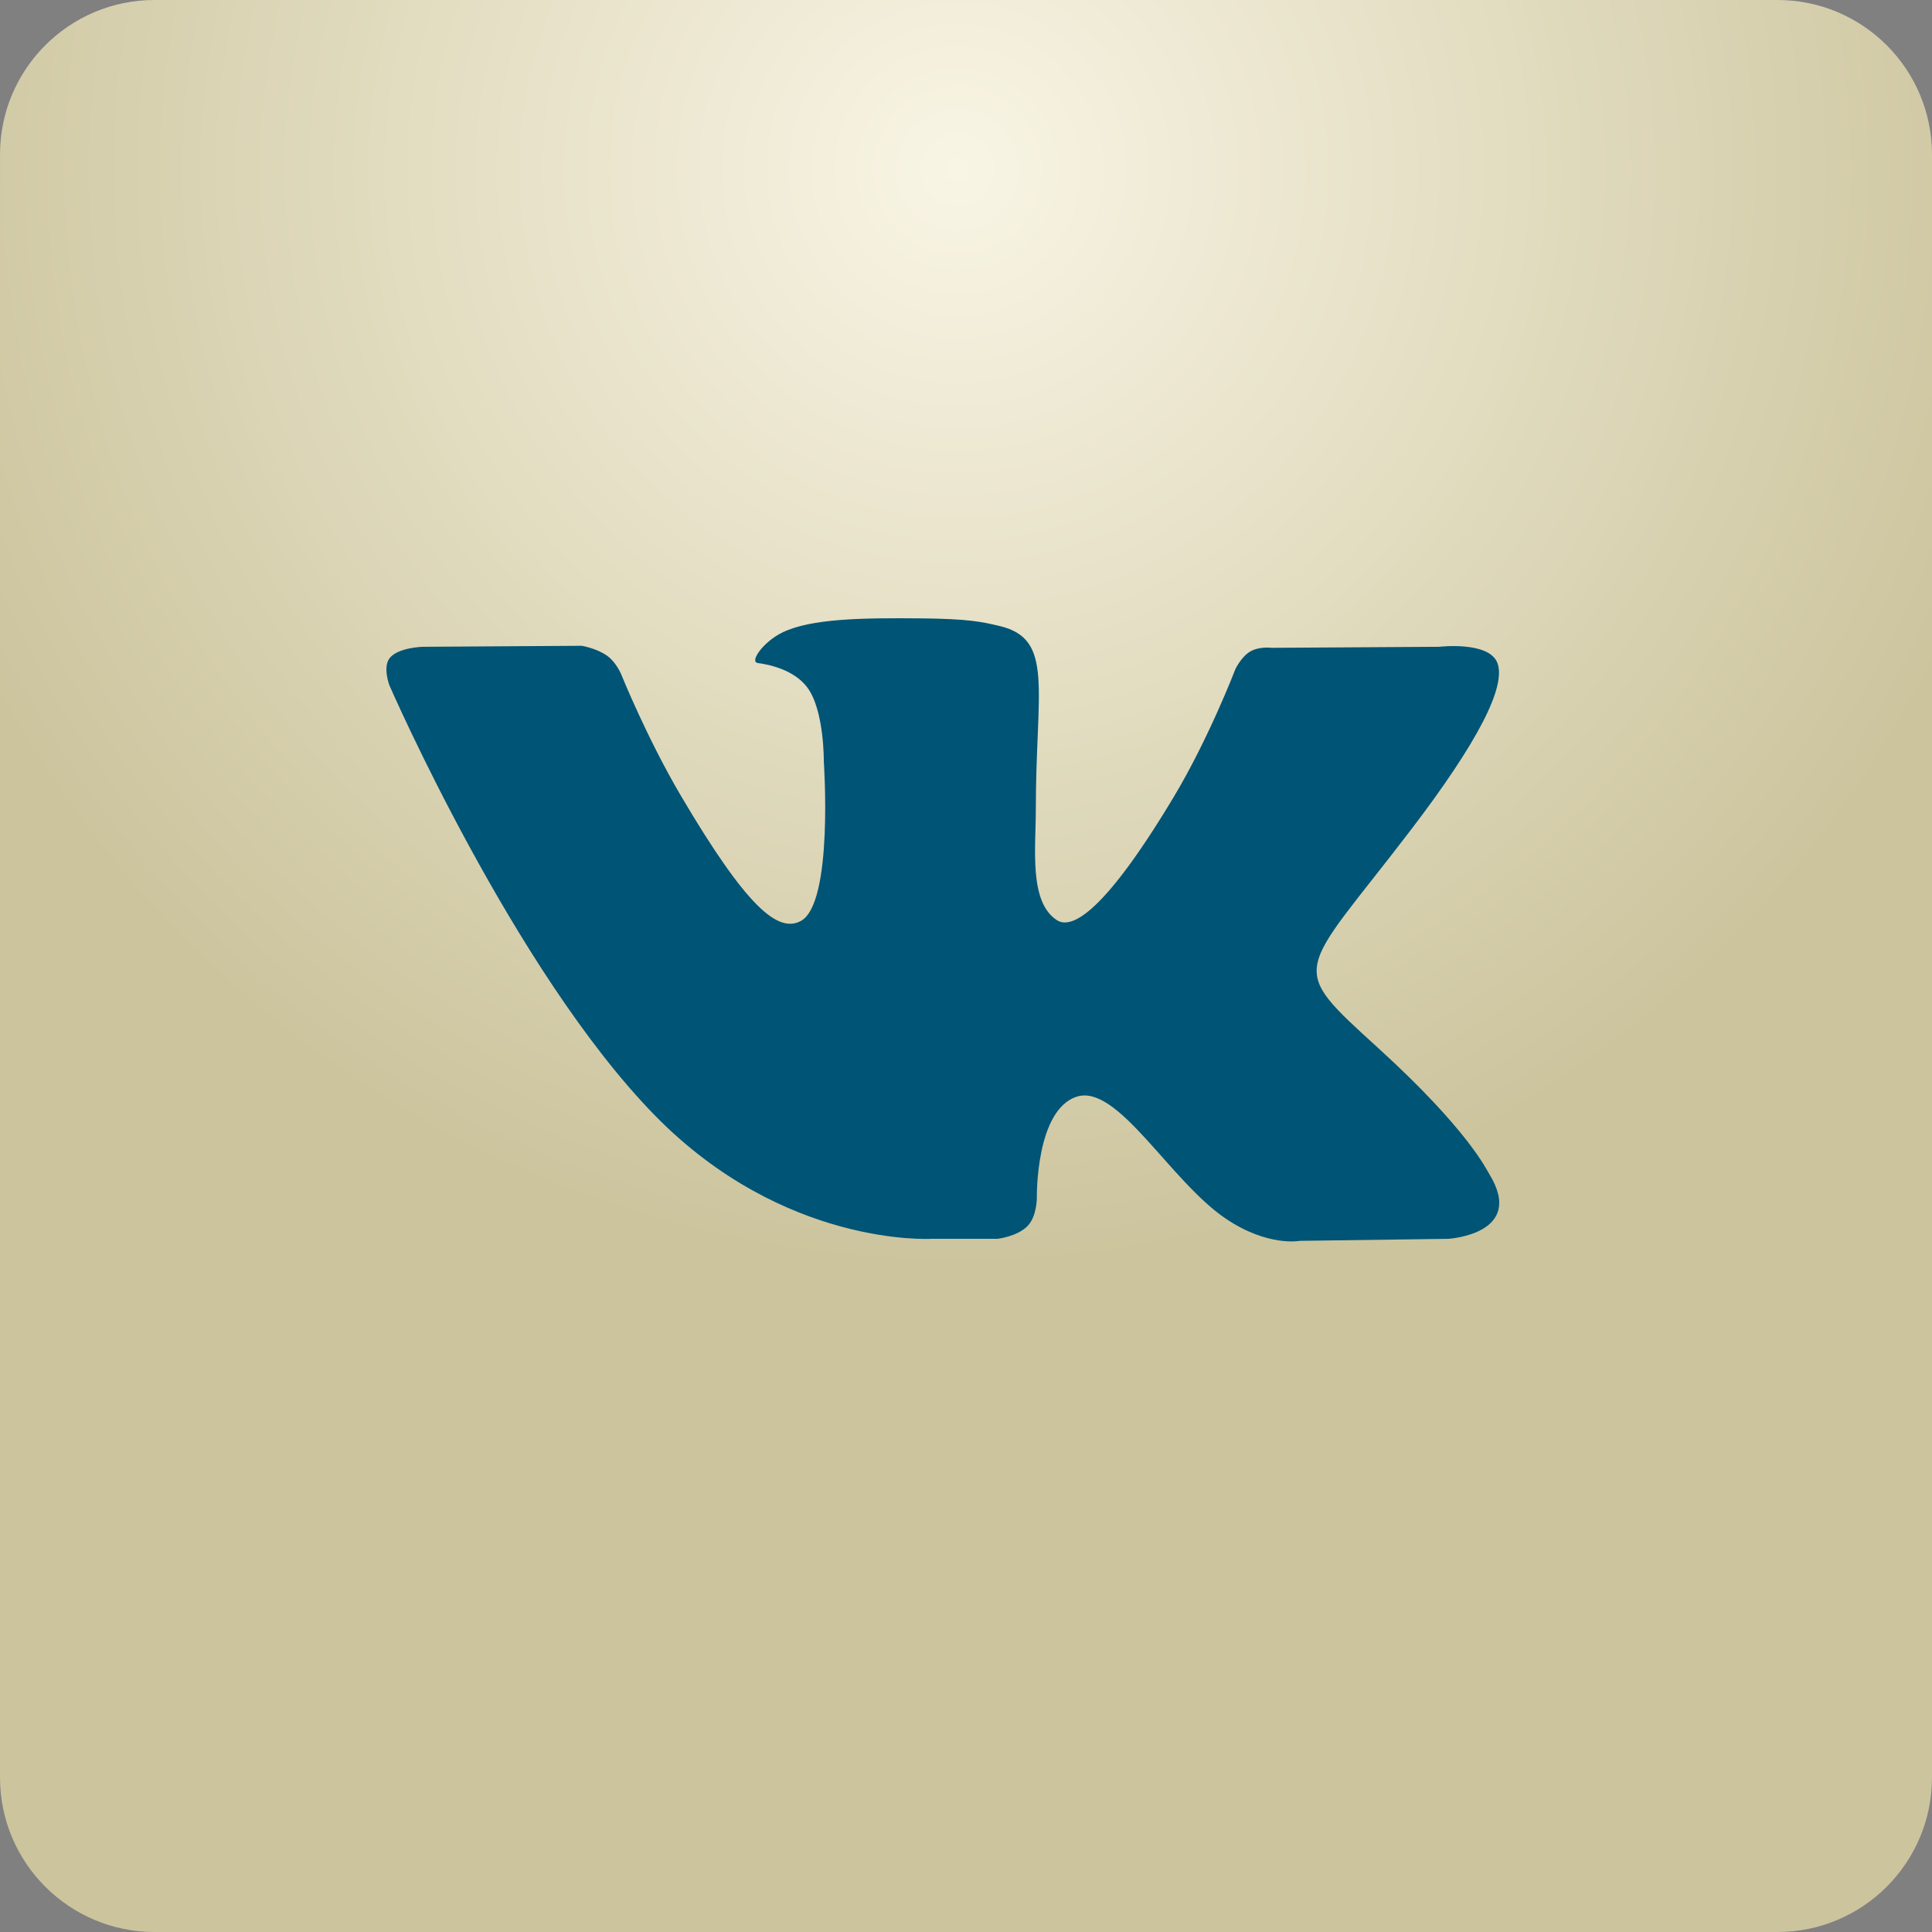 <?xml version="1.0" encoding="UTF-8"?> <svg xmlns="http://www.w3.org/2000/svg" width="100" height="100" viewBox="0 0 100 100" fill="none"><rect x="0" y="0" width="100" height="100" fill="#808080" stroke="none"/> <path d="M0 8C0 3.582 3.582 0 8 0H92C96.418 0 100 3.582 100 8V92C100 96.418 96.418 100 92 100H8C3.582 100 0 96.418 0 92V8Z" fill="url(#paint0_radial_304_41)"></path> <path d="M51.625 64.121C51.625 64.121 52.664 64.008 53.197 63.446C53.684 62.932 53.667 61.961 53.667 61.961C53.667 61.961 53.602 57.429 55.746 56.76C57.859 56.102 60.572 61.143 63.452 63.081C65.626 64.547 67.277 64.226 67.277 64.226L74.971 64.121C74.971 64.121 78.994 63.878 77.087 60.772C76.929 60.518 75.974 58.474 71.368 54.276C66.542 49.882 67.19 50.593 72.999 42.991C76.537 38.362 77.952 35.535 77.509 34.327C77.09 33.171 74.487 33.478 74.487 33.478L65.826 33.531C65.826 33.531 65.184 33.445 64.708 33.724C64.243 33.998 63.942 34.637 63.942 34.637C63.942 34.637 62.572 38.218 60.744 41.265C56.887 47.692 55.346 48.032 54.715 47.634C53.248 46.702 53.614 43.895 53.614 41.901C53.614 35.671 54.577 33.074 51.74 32.402C50.799 32.178 50.106 32.032 47.698 32.007C44.607 31.977 41.993 32.018 40.511 32.729C39.525 33.202 38.764 34.258 39.229 34.319C39.801 34.393 41.097 34.662 41.784 35.58C42.672 36.766 42.641 39.426 42.641 39.426C42.641 39.426 43.151 46.76 41.449 47.67C40.283 48.295 38.682 47.02 35.243 41.188C33.482 38.201 32.152 34.9 32.152 34.9C32.152 34.9 31.896 34.283 31.437 33.951C30.882 33.55 30.107 33.426 30.107 33.426L21.878 33.478C21.878 33.478 20.641 33.511 20.188 34.039C19.785 34.507 20.157 35.477 20.157 35.477C20.157 35.477 26.599 50.275 33.896 57.733C40.587 64.569 48.182 64.121 48.182 64.121H51.625Z" fill="#005475"></path> <defs> <radialGradient id="paint0_radial_304_41" cx="0" cy="0" r="1" gradientUnits="userSpaceOnUse" gradientTransform="translate(49.557 8.407) rotate(90) scale(57.522)"> <stop stop-color="#F9F5E5"></stop> <stop offset="1" stop-color="#CCC49D"></stop> </radialGradient> </defs> </svg> 